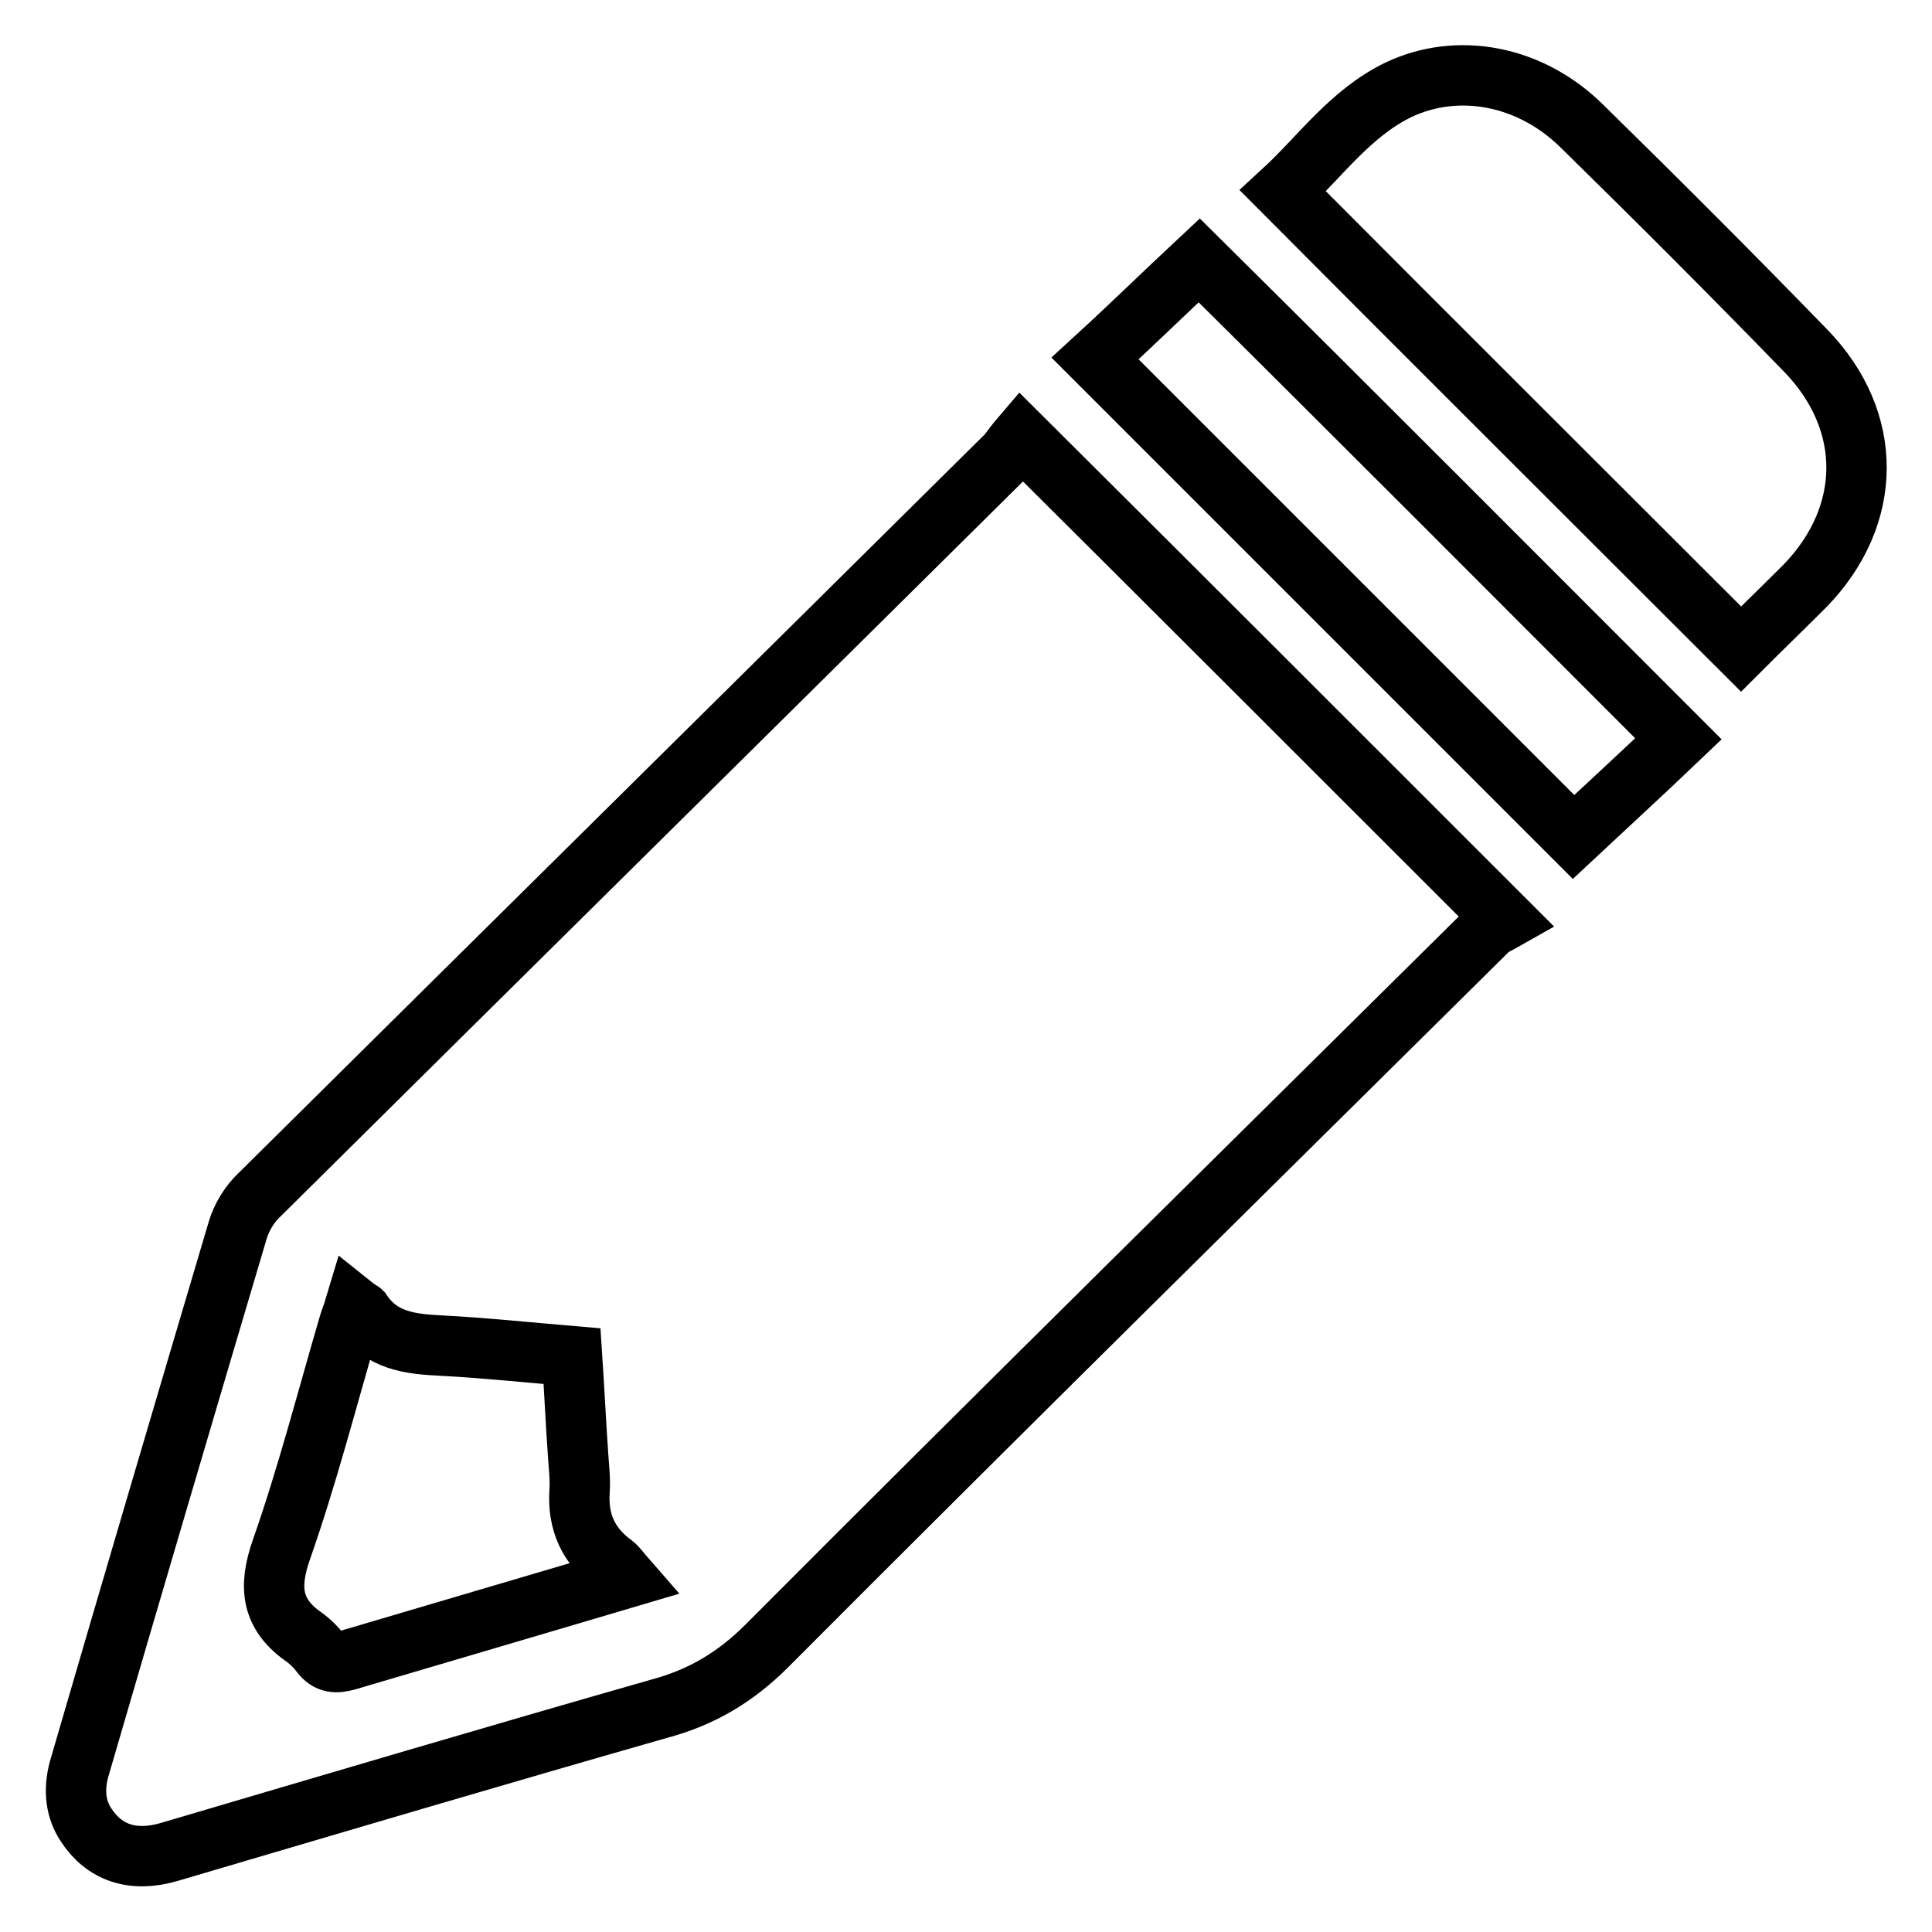 <?xml version="1.0" encoding="utf-8"?>
<!-- Svg Vector Icons : http://www.onlinewebfonts.com/icon -->
<!DOCTYPE svg PUBLIC "-//W3C//DTD SVG 1.1//EN" "http://www.w3.org/Graphics/SVG/1.1/DTD/svg11.dtd">
<svg version="1.1" xmlns="http://www.w3.org/2000/svg" xmlns:xlink="http://www.w3.org/1999/xlink" x="0px" y="0px" viewBox="0 0 256 256" enable-background="new 0 0 256 256" xml:space="preserve">
<g> <path stroke-width="8" fill-opacity="0" stroke="#000000"  d="M135.3,57.9c21.4,21.3,42.4,42.3,64.1,64c-0.7,0.4-1.8,0.8-2.5,1.6c-31.8,31.5-63.7,62.9-95.3,94.6 c-4.1,4.1-8.6,6.8-14.2,8.3c-21.7,6.2-43.3,12.6-65,19c-4.8,1.4-8.6,0.1-11-3.6c-1.6-2.4-1.6-5.2-0.8-7.8 c6.9-23.7,13.9-47.4,20.9-71c0.5-1.7,1.6-3.5,2.9-4.7c33-32.7,66.1-65.4,99.1-98.1C134.1,59.4,134.7,58.6,135.3,57.9z M47,173.2 c-0.3,1-0.6,1.7-0.8,2.4c-2.9,9.9-5.5,20-8.9,29.7c-1.8,5.1-1.3,8.7,3.1,11.7c0.8,0.6,1.5,1.3,2.1,2.1c1,1.3,2,1.3,3.5,0.9 c8.1-2.4,16.3-4.8,24.4-7.2c4.1-1.2,8.1-2.4,12.5-3.7c-0.7-0.8-1.1-1.4-1.6-1.8c-3.3-2.4-4.8-5.6-4.5-9.8c0.1-1.6-0.1-3.1-0.2-4.7 c-0.3-4.3-0.5-8.6-0.8-13.1c-5.9-0.5-11.6-1.1-17.3-1.4c-4.1-0.2-8-0.6-10.6-4.5C47.8,173.7,47.5,173.6,47,173.2L47,173.2z  M230.7,86c-20.2-20.2-40.4-40.3-60.7-60.7c4.9-4.5,8.9-10.3,15.3-13.4c7.8-3.7,17.4-2,24.3,4.8c10,9.8,19.9,19.7,29.7,29.8 c9,9.3,8.9,21.8-0.1,31.1C236.3,80.5,233.4,83.3,230.7,86L230.7,86z M222.4,97.9c-4.5,4.3-9.3,8.7-13.9,13 c-21.2-21.2-42.2-42.2-63.4-63.4c4.7-4.3,9.3-8.8,13.8-13C180.2,55.6,201.2,76.7,222.4,97.9z"/></g>
</svg>